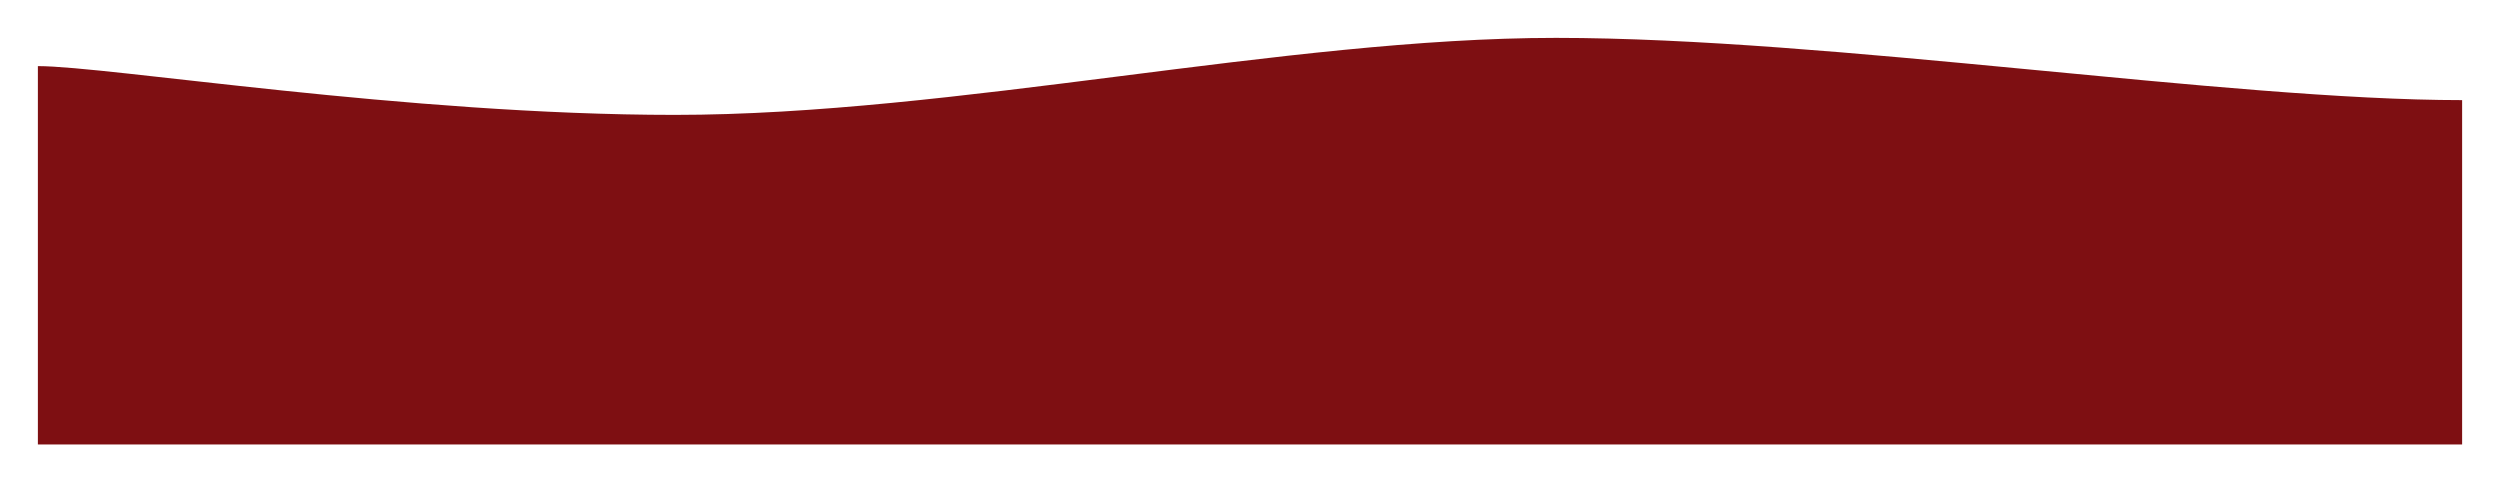 <?xml version="1.0" encoding="UTF-8"?> <svg xmlns="http://www.w3.org/2000/svg" width="1980" height="382" viewBox="0 0 1980 382" fill="none"> <g filter="url(#filter0_d_76_1054)"> <path d="M0 82.362C55.455 82.362 292.399 120.989 504.388 120.989C725.048 120.989 988.358 60 1202.31 60C1420.1 60 1734.68 109.299 1920 109.299V382H0V82.362Z" fill="#7E0F12"></path> </g> <defs> <filter id="filter0_d_76_1054" x="0" y="0" width="1980" height="382" filterUnits="userSpaceOnUse" color-interpolation-filters="sRGB"> <feFlood flood-opacity="0" result="BackgroundImageFix"></feFlood> <feColorMatrix in="SourceAlpha" type="matrix" values="0 0 0 0 0 0 0 0 0 0 0 0 0 0 0 0 0 0 127 0" result="hardAlpha"></feColorMatrix> <feOffset dx="30" dy="-30"></feOffset> <feGaussianBlur stdDeviation="15"></feGaussianBlur> <feComposite in2="hardAlpha" operator="out"></feComposite> <feColorMatrix type="matrix" values="0 0 0 0 0.163 0 0 0 0 0.014 0 0 0 0 0.018 0 0 0 0.16 0"></feColorMatrix> <feBlend mode="normal" in2="BackgroundImageFix" result="effect1_dropShadow_76_1054"></feBlend> <feBlend mode="normal" in="SourceGraphic" in2="effect1_dropShadow_76_1054" result="shape"></feBlend> </filter> </defs> </svg> 